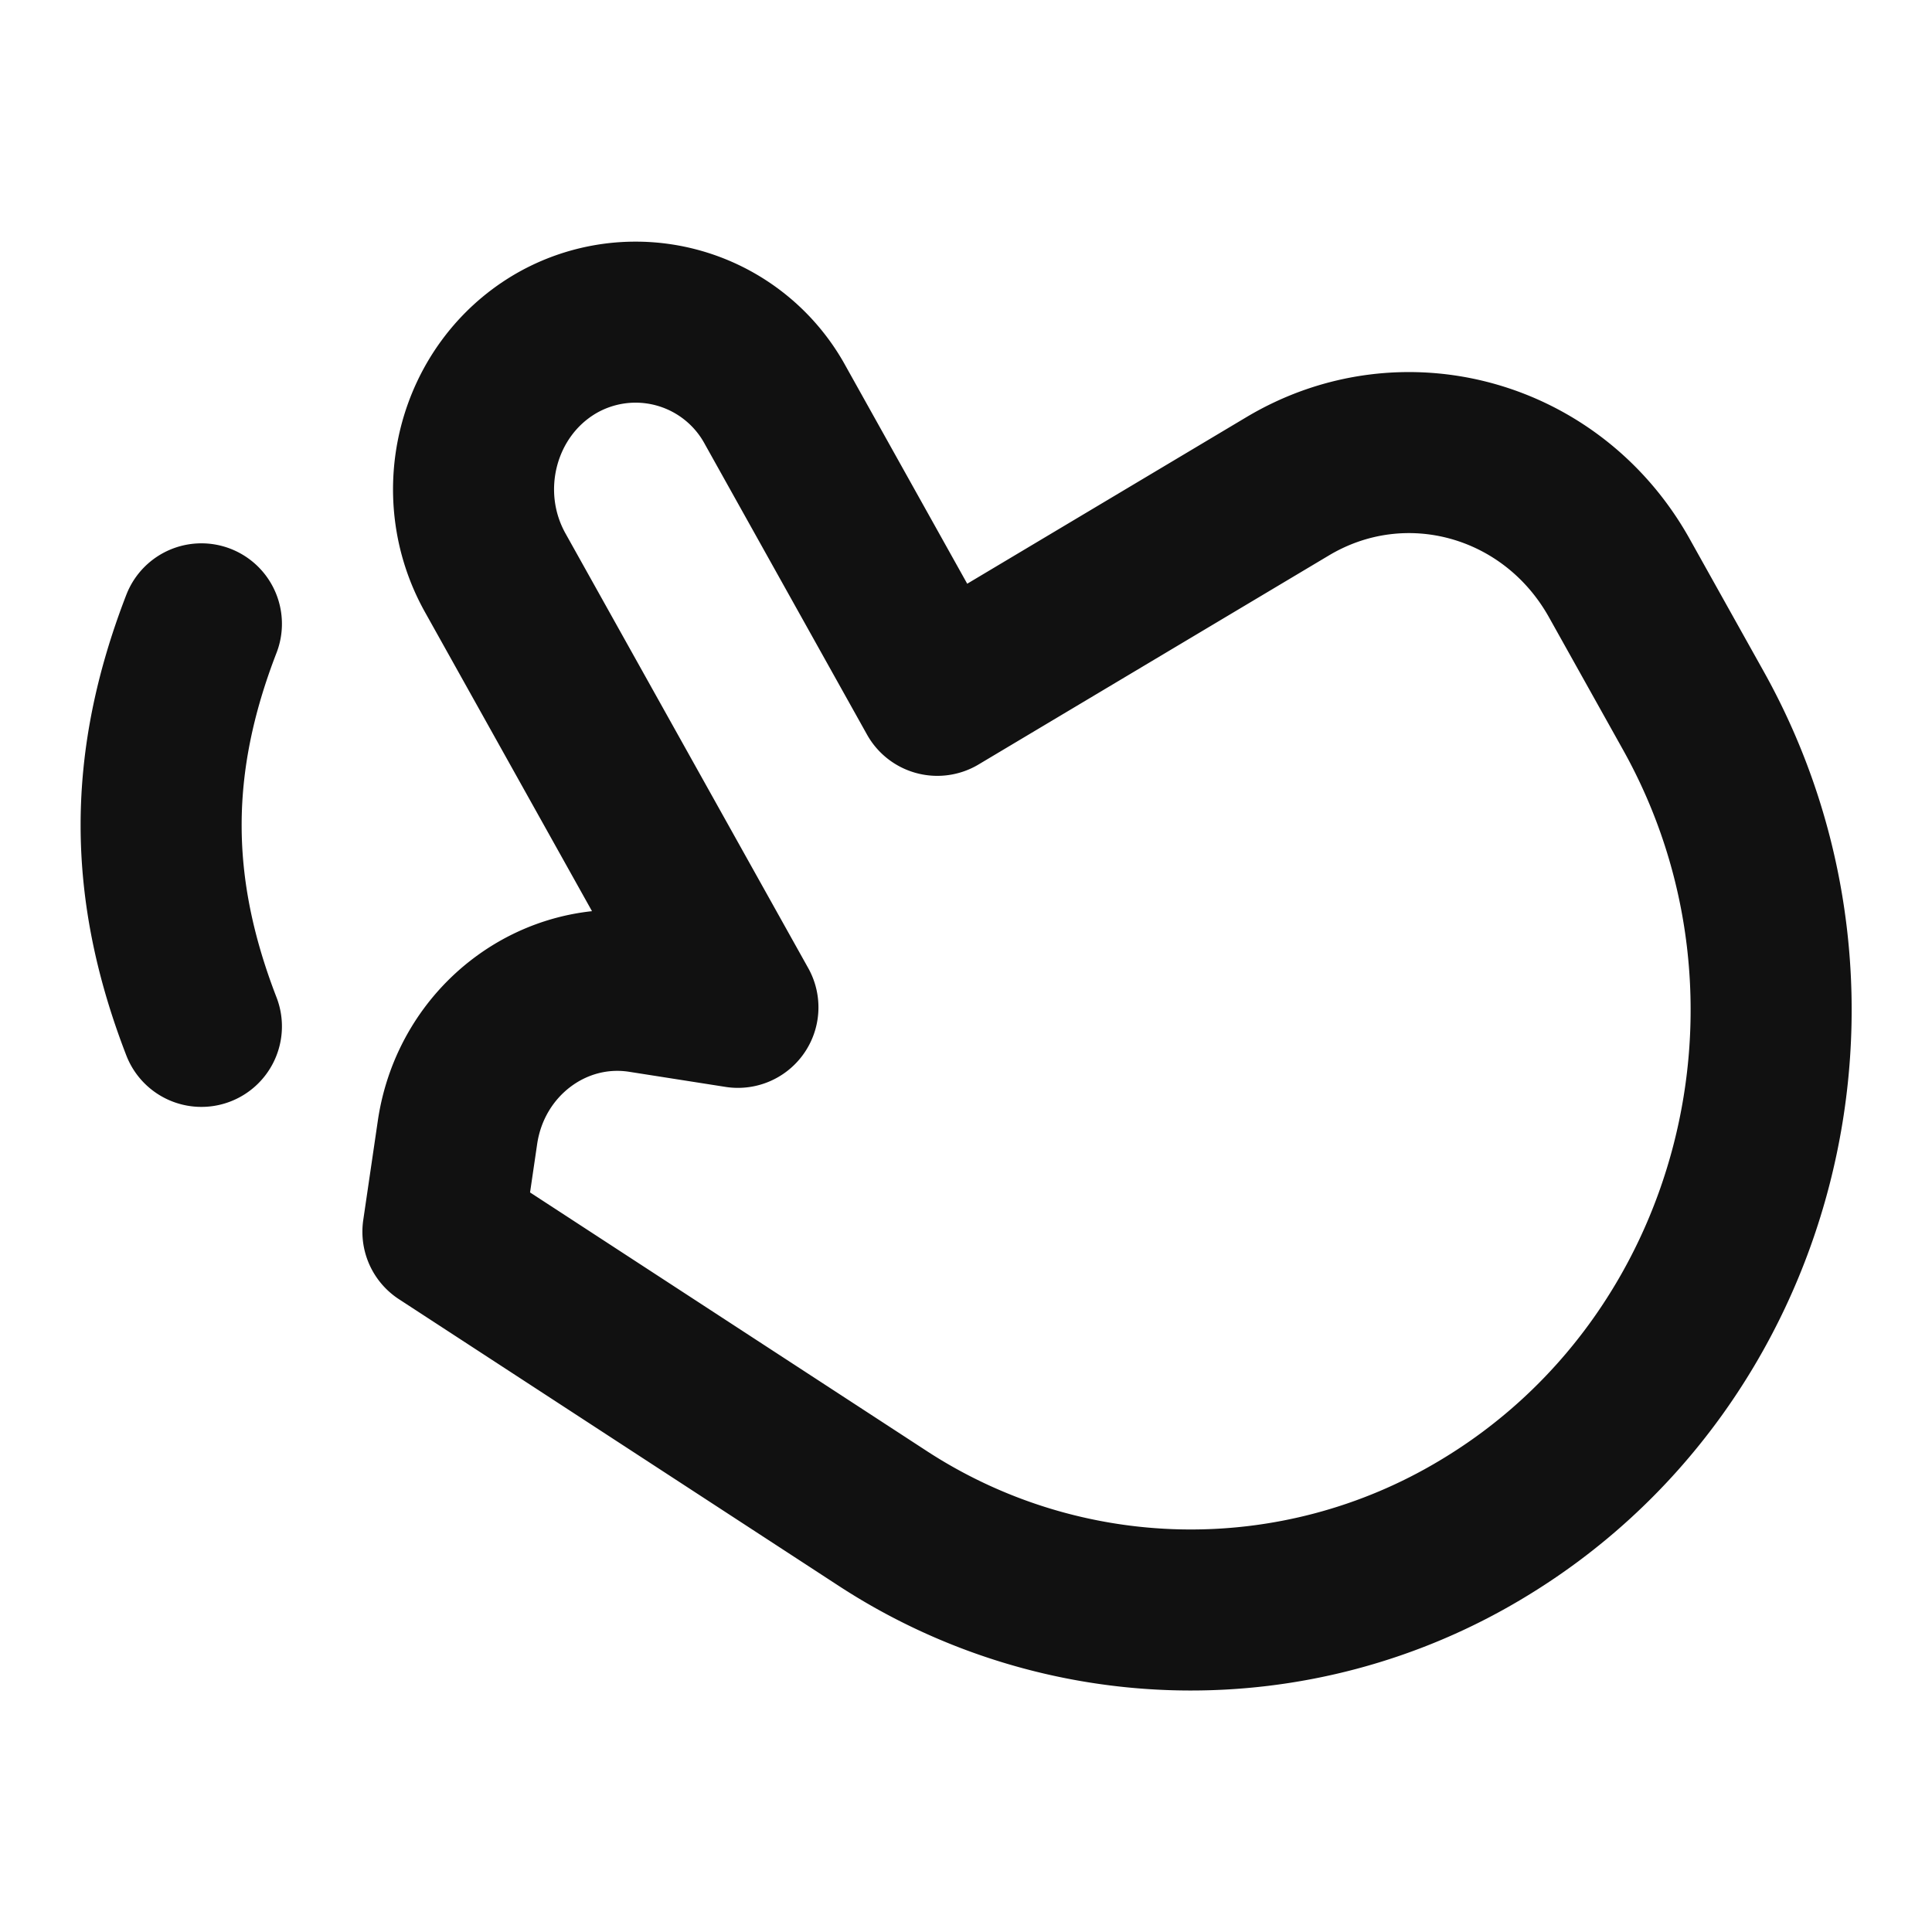 <svg xmlns="http://www.w3.org/2000/svg" width="20" height="20" fill="none"><path stroke="#111" stroke-linecap="round" stroke-linejoin="round" stroke-width="1.667" d="M2.085 6.458c-.556 1.437-.556 2.73 0 4.167M13.33 5.034 9.703 7.198l-1.675-3a1.647 1.647 0 0 0-2.288-.633c-.801.478-1.076 1.537-.613 2.365l2.512 4.498-.995-.156c-.914-.144-1.769.505-1.908 1.45l-.151 1.029 4.538 2.958a5.84 5.84 0 0 0 6.208.126c2.872-1.714 3.857-5.51 2.198-8.48l-.766-1.371c-.694-1.242-2.23-1.668-3.433-.95z"/></svg>